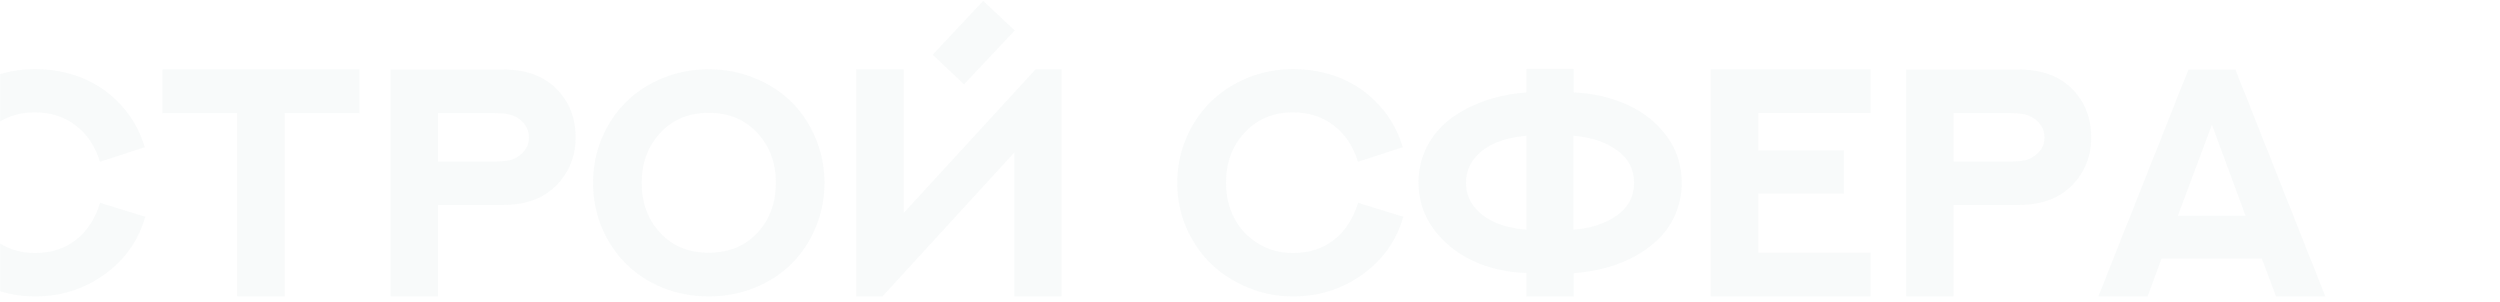 <?xml version="1.0" encoding="UTF-8"?> <svg xmlns="http://www.w3.org/2000/svg" width="1400" height="169" viewBox="0 0 1400 169" fill="none"> <mask id="mask0_678_26" style="mask-type:alpha" maskUnits="userSpaceOnUse" x="0" y="0" width="1400" height="169"> <rect width="1400" height="169" fill="#D9D9D9"></rect> </mask> <g mask="url(#mask0_678_26)"> <path opacity="0.04" d="M81.081 82.44L55.977 90.601C53.316 81.908 48.792 75.137 42.406 70.288C36.078 65.38 28.479 62.925 19.609 62.925C8.609 62.925 -0.409 66.681 -7.446 74.191C-14.424 81.701 -17.913 91.104 -17.913 102.399C-17.913 109.495 -16.405 116.03 -13.389 122.003C-10.314 127.916 -5.879 132.677 -0.084 136.284C5.712 139.891 12.276 141.695 19.609 141.695C28.538 141.695 36.137 139.27 42.406 134.421C48.733 129.513 53.287 122.564 56.066 113.576L81.347 121.382C77.562 134.687 69.963 145.45 58.55 153.67C47.137 161.89 34.156 166 19.609 166C10.857 166 2.489 164.374 -5.495 161.121C-13.419 157.869 -20.308 153.463 -26.163 147.904C-31.958 142.286 -36.6 135.545 -40.089 127.68C-43.519 119.755 -45.234 111.329 -45.234 102.399C-45.234 93.647 -43.578 85.338 -40.267 77.473C-36.896 69.608 -32.343 62.837 -26.606 57.16C-20.87 51.483 -14.01 46.988 -6.027 43.677C2.016 40.365 10.561 38.709 19.609 38.709C29.07 38.709 37.882 40.365 46.043 43.677C54.263 46.988 61.448 51.985 67.598 58.668C73.807 65.291 78.302 73.215 81.081 82.44ZM91.016 38.798H201.275V63.369H159.407V166H132.796V63.369H91.016V38.798ZM245.273 90.424H277.561C281.937 90.424 285.16 90.01 287.23 89.182C289.891 88.058 292.05 86.462 293.705 84.392C295.361 82.322 296.189 79.838 296.189 76.941C296.189 74.102 295.361 71.618 293.705 69.49C292.109 67.361 289.95 65.764 287.23 64.7C285.101 63.812 281.849 63.369 277.473 63.369H245.273V90.424ZM245.273 166H218.75V38.887H281.021C291.074 38.887 299.205 40.868 305.414 44.83C310.678 48.082 314.817 52.488 317.833 58.047C320.849 63.546 322.357 69.844 322.357 76.941C322.357 83.801 320.819 90.01 317.744 95.569C314.728 101.068 310.559 105.504 305.237 108.874C298.969 112.836 290.896 114.818 281.021 114.818H245.273V166ZM456.744 77.473C460.056 85.279 461.712 93.588 461.712 102.399C461.712 111.21 460.056 119.548 456.744 127.414C453.492 135.22 449.027 141.961 443.35 147.638C437.673 153.315 430.783 157.81 422.682 161.121C414.639 164.374 406.035 166 396.869 166C387.703 166 379.098 164.374 371.056 161.121C363.013 157.81 356.153 153.315 350.476 147.638C344.799 141.961 340.305 135.22 336.993 127.414C333.741 119.548 332.114 111.21 332.114 102.399C332.114 93.588 333.741 85.279 336.993 77.473C340.305 69.608 344.799 62.866 350.476 57.248C356.153 51.571 363.013 47.077 371.056 43.765C379.098 40.454 387.703 38.798 396.869 38.798C406.035 38.798 414.639 40.454 422.682 43.765C430.783 47.077 437.673 51.571 443.35 57.248C449.027 62.866 453.492 69.608 456.744 77.473ZM434.479 102.399C434.479 91.222 431.02 81.908 424.101 74.457C417.182 66.947 408.105 63.192 396.869 63.192C385.692 63.192 376.644 66.947 369.725 74.457C362.806 81.908 359.347 91.222 359.347 102.399C359.347 113.635 362.806 122.978 369.725 130.43C376.644 137.822 385.692 141.518 396.869 141.518C408.105 141.518 417.182 137.822 424.101 130.43C431.02 122.978 434.479 113.635 434.479 102.399ZM539.86 47.225L522.297 30.637L550.593 0.478L568.246 17.065L539.86 47.225ZM594.502 166H567.98V85.456L494.177 166H479.541V38.798H506.064V119.253L579.955 38.798H594.502V166ZM785.571 82.44L760.468 90.601C757.807 81.908 753.283 75.137 746.896 70.288C740.569 65.38 732.97 62.925 724.099 62.925C713.1 62.925 704.082 66.681 697.044 74.191C690.066 81.701 686.577 91.104 686.577 102.399C686.577 109.495 688.085 116.03 691.101 122.003C694.176 127.916 698.612 132.677 704.407 136.284C710.202 139.891 716.766 141.695 724.099 141.695C733.029 141.695 740.628 139.27 746.896 134.421C753.224 129.513 757.777 122.564 760.557 113.576L785.838 121.382C782.053 134.687 774.454 145.45 763.041 153.67C751.627 161.89 738.647 166 724.099 166C715.347 166 706.979 164.374 698.996 161.121C691.072 157.869 684.182 153.463 678.328 147.904C672.532 142.286 667.89 135.545 664.401 127.68C660.971 119.755 659.256 111.329 659.256 102.399C659.256 93.647 660.912 85.338 664.224 77.473C667.595 69.608 672.148 62.837 677.884 57.16C683.621 51.483 690.48 46.988 698.464 43.677C706.506 40.365 715.051 38.709 724.099 38.709C733.561 38.709 742.372 40.365 750.533 43.677C758.753 46.988 765.938 51.985 772.088 58.668C778.298 65.291 782.792 73.215 785.571 82.44ZM881.106 76.054V128.655C890.864 127.887 898.965 125.226 905.411 120.672C911.857 116.119 915.08 109.998 915.08 102.31C915.08 94.741 911.887 88.679 905.5 84.126C899.172 79.513 891.041 76.823 881.106 76.054ZM854.761 128.655V76.054C848.552 76.527 842.934 77.798 837.907 79.868C832.94 81.879 828.859 84.835 825.666 88.738C822.532 92.641 820.965 97.165 820.965 102.31C820.965 107.455 822.502 111.949 825.577 115.793C828.652 119.637 832.674 122.624 837.641 124.752C842.668 126.822 848.374 128.123 854.761 128.655ZM881.284 38.62V51.749C892.46 52.281 902.602 54.646 911.709 58.845C920.816 63.044 928.09 68.928 933.53 76.497C939.03 84.067 941.78 92.671 941.78 102.31C941.78 108.165 940.745 113.694 938.675 118.898C936.606 124.043 933.737 128.567 930.071 132.47C926.405 136.373 922.028 139.803 916.943 142.759C911.916 145.657 906.387 147.963 900.355 149.678C894.323 151.393 887.966 152.487 881.284 152.96V166H854.761V152.872C844.057 152.576 834.122 150.329 824.956 146.13C815.849 141.872 808.457 135.9 802.78 128.212C797.162 120.465 794.353 111.831 794.353 102.31C794.353 95.037 795.92 88.325 799.055 82.174C802.248 76.024 806.594 70.85 812.094 66.651C817.653 62.452 824.069 59.082 831.343 56.539C838.617 53.996 846.423 52.399 854.761 51.749V38.62H881.284ZM958.013 38.798H1047.52V63.28H984.624V84.215H1032.61V108.431H984.624V141.518H1047.52V166H958.013V38.798ZM1094 90.424H1126.29C1130.66 90.424 1133.88 90.01 1135.95 89.182C1138.62 88.058 1140.77 86.462 1142.43 84.392C1144.09 82.322 1144.91 79.838 1144.91 76.941C1144.91 74.102 1144.09 71.618 1142.43 69.49C1140.83 67.361 1138.67 65.764 1135.95 64.7C1133.83 63.812 1130.57 63.369 1126.2 63.369H1094V90.424ZM1094 166H1067.47V38.887H1129.74C1139.8 38.887 1147.93 40.868 1154.14 44.83C1159.4 48.082 1163.54 52.488 1166.56 58.047C1169.57 63.546 1171.08 69.844 1171.08 76.941C1171.08 83.801 1169.54 90.01 1166.47 95.569C1163.45 101.068 1159.28 105.504 1153.96 108.874C1147.69 112.836 1139.62 114.818 1129.74 114.818H1094V166ZM1274.6 166L1266.62 144.8H1210.47L1202.66 166H1175.07L1225.55 38.887H1251.8L1302.19 166H1274.6ZM1238.67 69.844L1219.6 120.761H1257.48L1238.67 69.844Z" fill="#627D8A"></path> </g> </svg> 